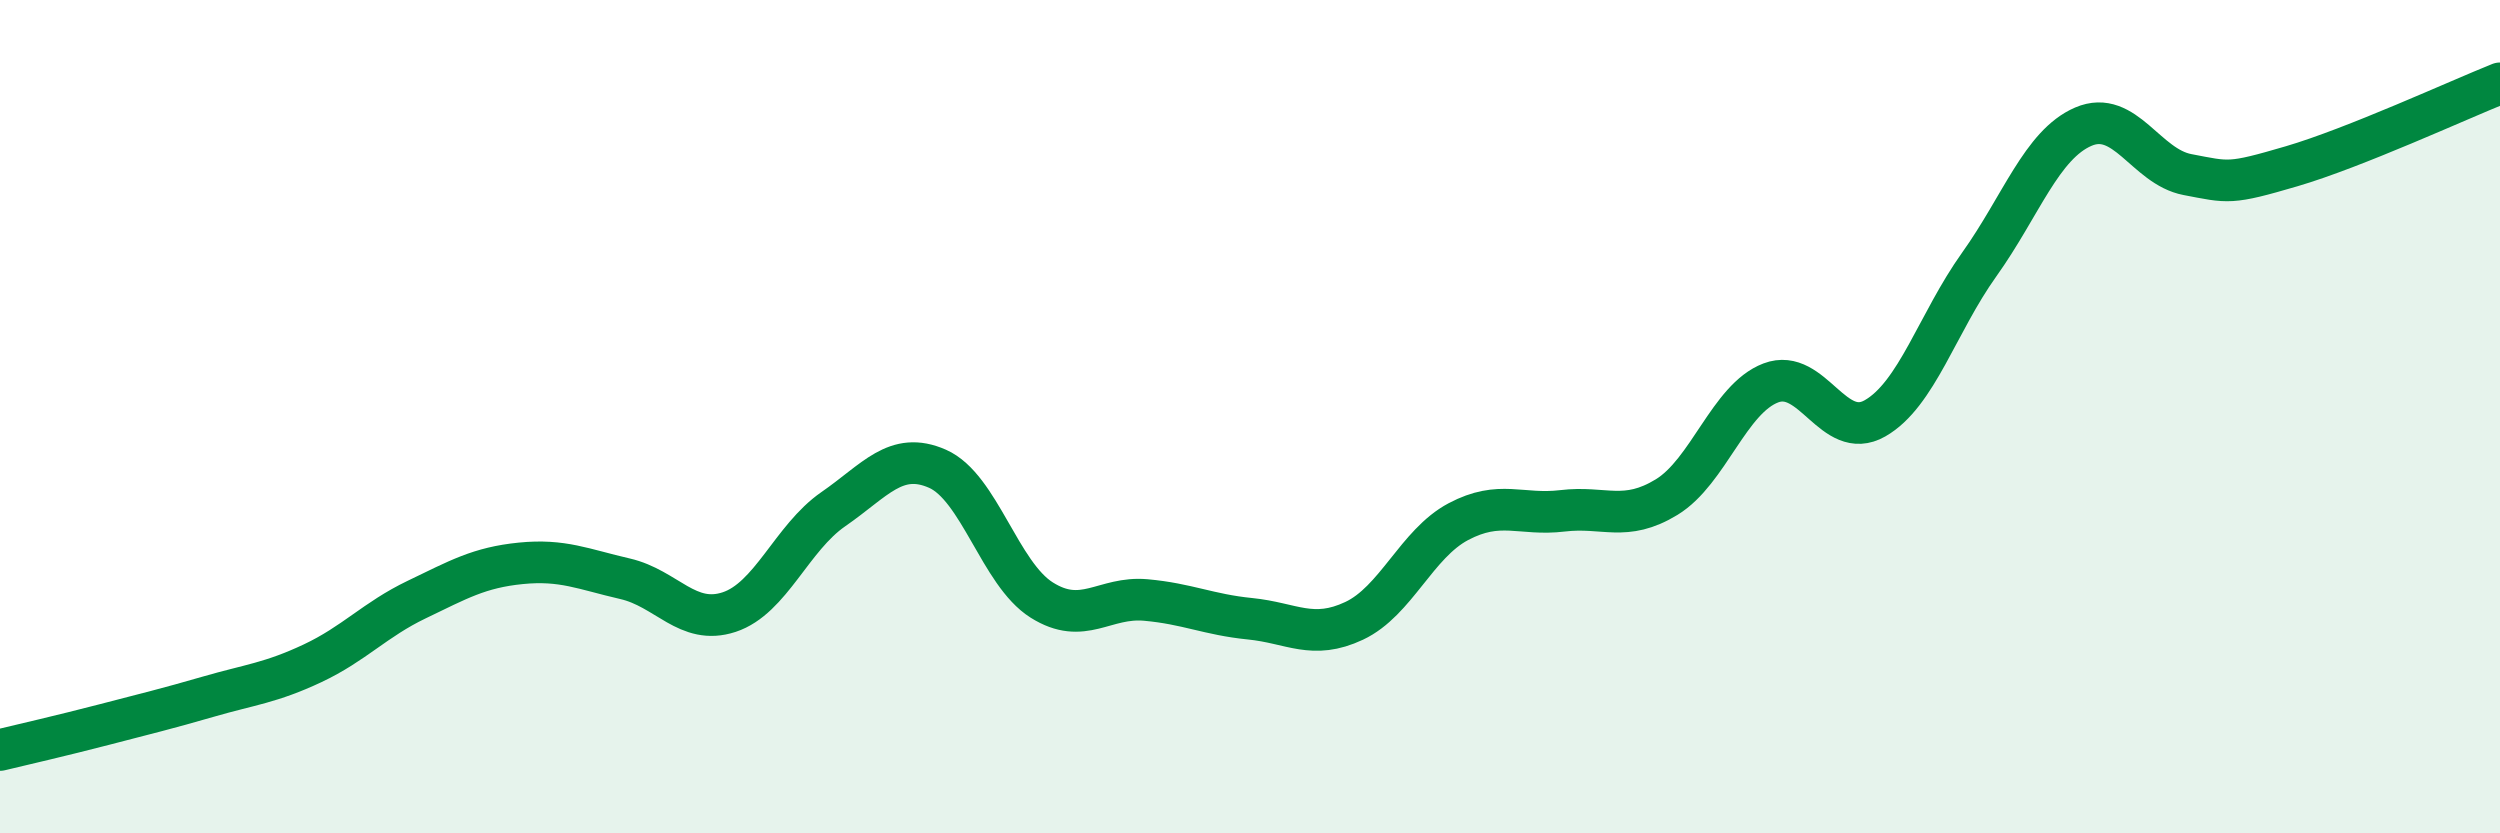 
    <svg width="60" height="20" viewBox="0 0 60 20" xmlns="http://www.w3.org/2000/svg">
      <path
        d="M 0,18 C 0.5,17.88 1.5,17.65 2.5,17.39 C 3.5,17.13 4,17.01 5,16.72 C 6,16.43 6.5,16.39 7.5,15.92 C 8.5,15.45 9,14.87 10,14.39 C 11,13.91 11.5,13.62 12.5,13.52 C 13.5,13.42 14,13.66 15,13.89 C 16,14.12 16.5,15.02 17.5,14.69 C 18.5,14.36 19,12.91 20,12.22 C 21,11.53 21.5,10.81 22.5,11.25 C 23.5,11.69 24,13.77 25,14.4 C 26,15.03 26.5,14.31 27.5,14.4 C 28.5,14.49 29,14.75 30,14.85 C 31,14.95 31.5,15.37 32.5,14.9 C 33.5,14.43 34,13.05 35,12.52 C 36,11.99 36.5,12.38 37.5,12.26 C 38.5,12.14 39,12.54 40,11.93 C 41,11.32 41.5,9.57 42.5,9.19 C 43.5,8.81 44,10.61 45,10.04 C 46,9.47 46.5,7.75 47.5,6.35 C 48.5,4.95 49,3.47 50,3.04 C 51,2.61 51.5,4 52.5,4.19 C 53.5,4.38 53.5,4.43 55,3.99 C 56.5,3.55 59,2.4 60,2L60 20L0 20Z"
        fill="#008740"
        opacity="0.1"
        stroke-linecap="round"
        stroke-linejoin="round"
      />
      <path
        d="M 0,18 C 0.5,17.88 1.5,17.65 2.5,17.39 C 3.5,17.13 4,17.01 5,16.72 C 6,16.43 6.5,16.39 7.5,15.92 C 8.5,15.45 9,14.87 10,14.39 C 11,13.91 11.5,13.62 12.5,13.52 C 13.5,13.42 14,13.66 15,13.89 C 16,14.12 16.5,15.02 17.5,14.69 C 18.5,14.36 19,12.91 20,12.22 C 21,11.53 21.5,10.81 22.5,11.25 C 23.5,11.69 24,13.77 25,14.4 C 26,15.03 26.5,14.31 27.5,14.4 C 28.5,14.49 29,14.75 30,14.85 C 31,14.95 31.5,15.37 32.5,14.9 C 33.5,14.43 34,13.05 35,12.52 C 36,11.99 36.5,12.38 37.5,12.26 C 38.5,12.14 39,12.54 40,11.93 C 41,11.32 41.5,9.57 42.5,9.19 C 43.5,8.81 44,10.61 45,10.04 C 46,9.47 46.5,7.75 47.5,6.35 C 48.5,4.95 49,3.47 50,3.04 C 51,2.61 51.5,4 52.5,4.19 C 53.5,4.38 53.5,4.43 55,3.99 C 56.5,3.55 59,2.4 60,2"
        stroke="#008740"
        stroke-width="1"
        fill="none"
        stroke-linecap="round"
        stroke-linejoin="round"
      />
    </svg>
  